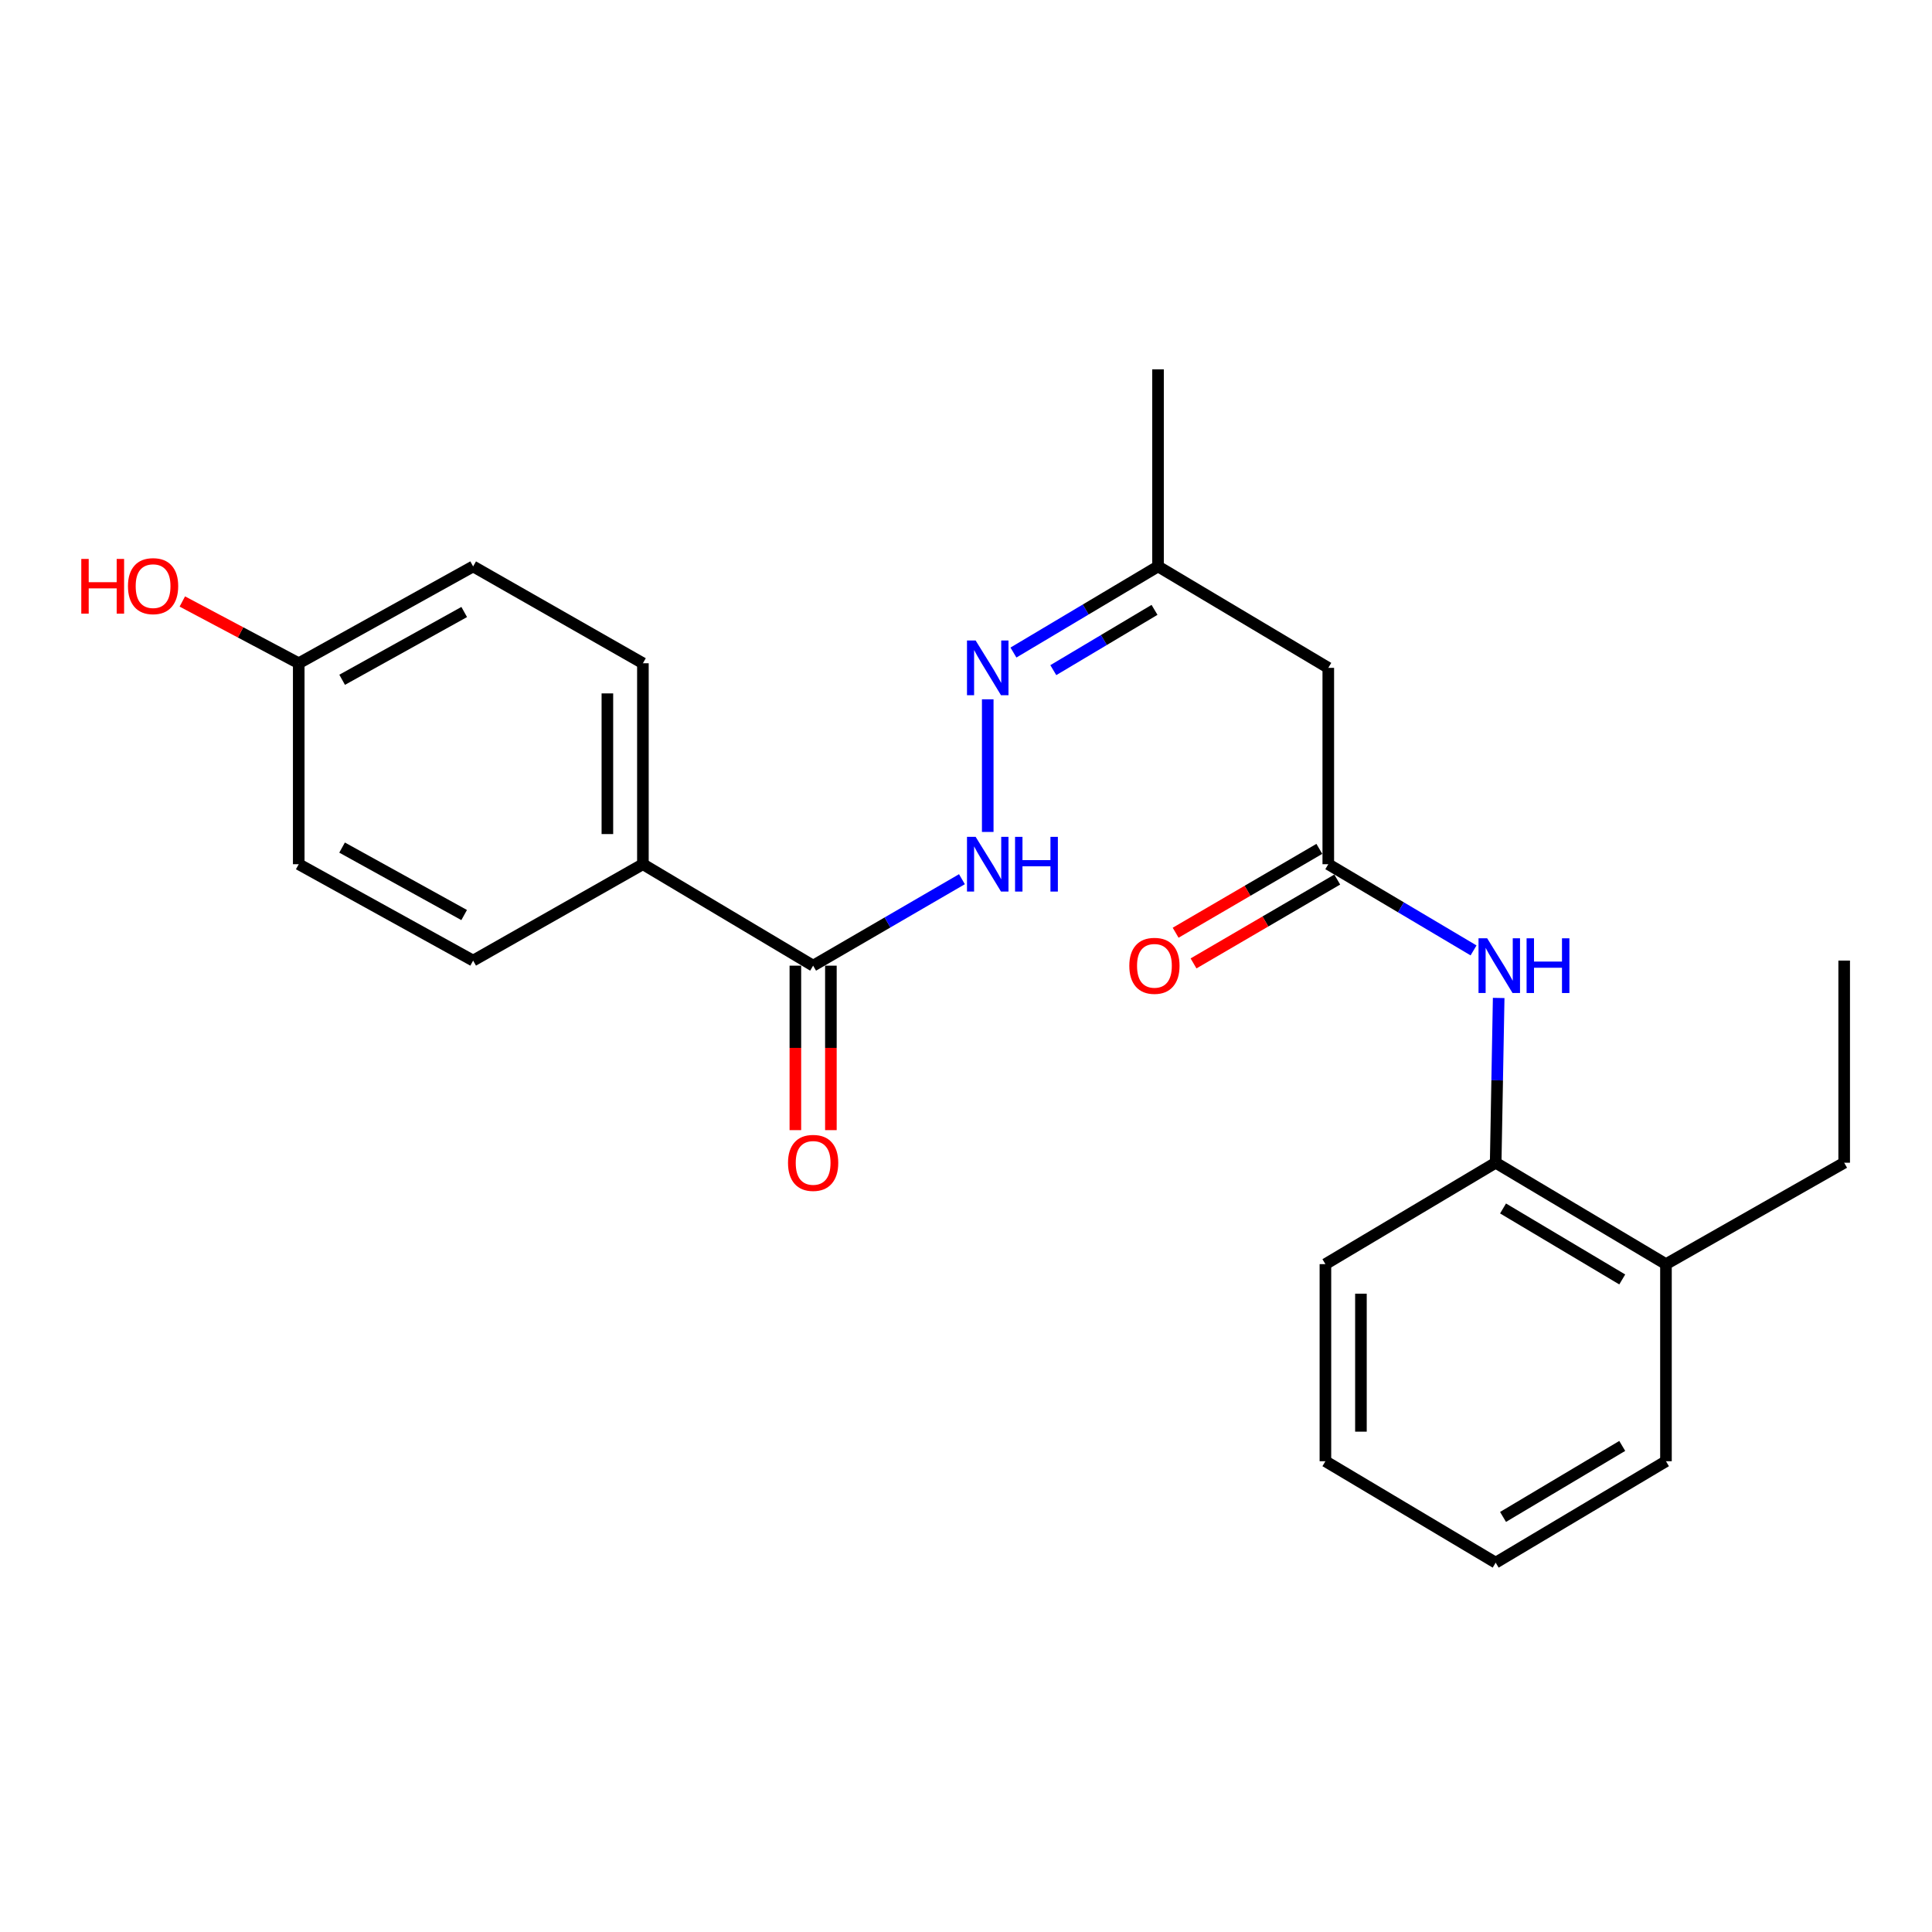 <?xml version='1.0' encoding='iso-8859-1'?>
<svg version='1.1' baseProfile='full'
              xmlns='http://www.w3.org/2000/svg'
                      xmlns:rdkit='http://www.rdkit.org/xml'
                      xmlns:xlink='http://www.w3.org/1999/xlink'
                  xml:space='preserve'
width='1000px' height='1000px' viewBox='0 0 1000 1000'>
<!-- END OF HEADER -->
<rect style='opacity:1.0;fill:#FFFFFF;stroke:none' width='1000' height='1000' x='0' y='0'> </rect>
<path class='bond-1' d='M 687.521,447.314 L 725.114,469.621' style='fill:none;fill-rule:evenodd;stroke:#000000;stroke-width:6px;stroke-linecap:butt;stroke-linejoin:miter;stroke-opacity:1' />
<path class='bond-1' d='M 725.114,469.621 L 762.706,491.927' style='fill:none;fill-rule:evenodd;stroke:#0000FF;stroke-width:6px;stroke-linecap:butt;stroke-linejoin:miter;stroke-opacity:1' />
<path class='bond-3' d='M 687.521,447.314 L 687.521,345.681' style='fill:none;fill-rule:evenodd;stroke:#000000;stroke-width:6px;stroke-linecap:butt;stroke-linejoin:miter;stroke-opacity:1' />
<path class='bond-8' d='M 682.888,439.374 L 645.696,461.077' style='fill:none;fill-rule:evenodd;stroke:#000000;stroke-width:6px;stroke-linecap:butt;stroke-linejoin:miter;stroke-opacity:1' />
<path class='bond-8' d='M 645.696,461.077 L 608.504,482.78' style='fill:none;fill-rule:evenodd;stroke:#FF0000;stroke-width:6px;stroke-linecap:butt;stroke-linejoin:miter;stroke-opacity:1' />
<path class='bond-8' d='M 692.155,455.254 L 654.963,476.957' style='fill:none;fill-rule:evenodd;stroke:#000000;stroke-width:6px;stroke-linecap:butt;stroke-linejoin:miter;stroke-opacity:1' />
<path class='bond-8' d='M 654.963,476.957 L 617.771,498.66' style='fill:none;fill-rule:evenodd;stroke:#FF0000;stroke-width:6px;stroke-linecap:butt;stroke-linejoin:miter;stroke-opacity:1' />
<path class='bond-0' d='M 420.875,499.826 L 459.387,477.45' style='fill:none;fill-rule:evenodd;stroke:#000000;stroke-width:6px;stroke-linecap:butt;stroke-linejoin:miter;stroke-opacity:1' />
<path class='bond-0' d='M 459.387,477.45 L 497.899,455.073' style='fill:none;fill-rule:evenodd;stroke:#0000FF;stroke-width:6px;stroke-linecap:butt;stroke-linejoin:miter;stroke-opacity:1' />
<path class='bond-6' d='M 420.875,499.826 L 332.766,447.314' style='fill:none;fill-rule:evenodd;stroke:#000000;stroke-width:6px;stroke-linecap:butt;stroke-linejoin:miter;stroke-opacity:1' />
<path class='bond-9' d='M 411.682,499.826 L 411.682,542.392' style='fill:none;fill-rule:evenodd;stroke:#000000;stroke-width:6px;stroke-linecap:butt;stroke-linejoin:miter;stroke-opacity:1' />
<path class='bond-9' d='M 411.682,542.392 L 411.682,584.957' style='fill:none;fill-rule:evenodd;stroke:#FF0000;stroke-width:6px;stroke-linecap:butt;stroke-linejoin:miter;stroke-opacity:1' />
<path class='bond-9' d='M 430.068,499.826 L 430.068,542.392' style='fill:none;fill-rule:evenodd;stroke:#000000;stroke-width:6px;stroke-linecap:butt;stroke-linejoin:miter;stroke-opacity:1' />
<path class='bond-9' d='M 430.068,542.392 L 430.068,584.957' style='fill:none;fill-rule:evenodd;stroke:#FF0000;stroke-width:6px;stroke-linecap:butt;stroke-linejoin:miter;stroke-opacity:1' />
<path class='bond-5' d='M 775.714,516.537 L 774.937,559.182' style='fill:none;fill-rule:evenodd;stroke:#0000FF;stroke-width:6px;stroke-linecap:butt;stroke-linejoin:miter;stroke-opacity:1' />
<path class='bond-5' d='M 774.937,559.182 L 774.16,601.827' style='fill:none;fill-rule:evenodd;stroke:#000000;stroke-width:6px;stroke-linecap:butt;stroke-linejoin:miter;stroke-opacity:1' />
<path class='bond-2' d='M 511.252,430.613 L 511.252,361.965' style='fill:none;fill-rule:evenodd;stroke:#0000FF;stroke-width:6px;stroke-linecap:butt;stroke-linejoin:miter;stroke-opacity:1' />
<path class='bond-7' d='M 687.521,345.681 L 599.392,293.179' style='fill:none;fill-rule:evenodd;stroke:#000000;stroke-width:6px;stroke-linecap:butt;stroke-linejoin:miter;stroke-opacity:1' />
<path class='bond-4' d='M 524.557,337.756 L 561.974,315.468' style='fill:none;fill-rule:evenodd;stroke:#0000FF;stroke-width:6px;stroke-linecap:butt;stroke-linejoin:miter;stroke-opacity:1' />
<path class='bond-4' d='M 561.974,315.468 L 599.392,293.179' style='fill:none;fill-rule:evenodd;stroke:#000000;stroke-width:6px;stroke-linecap:butt;stroke-linejoin:miter;stroke-opacity:1' />
<path class='bond-4' d='M 545.191,346.865 L 571.383,331.264' style='fill:none;fill-rule:evenodd;stroke:#0000FF;stroke-width:6px;stroke-linecap:butt;stroke-linejoin:miter;stroke-opacity:1' />
<path class='bond-4' d='M 571.383,331.264 L 597.575,315.662' style='fill:none;fill-rule:evenodd;stroke:#000000;stroke-width:6px;stroke-linecap:butt;stroke-linejoin:miter;stroke-opacity:1' />
<path class='bond-10' d='M 774.16,601.827 L 862.299,654.319' style='fill:none;fill-rule:evenodd;stroke:#000000;stroke-width:6px;stroke-linecap:butt;stroke-linejoin:miter;stroke-opacity:1' />
<path class='bond-10' d='M 777.973,625.498 L 839.671,662.242' style='fill:none;fill-rule:evenodd;stroke:#000000;stroke-width:6px;stroke-linecap:butt;stroke-linejoin:miter;stroke-opacity:1' />
<path class='bond-17' d='M 774.16,601.827 L 686.03,654.319' style='fill:none;fill-rule:evenodd;stroke:#000000;stroke-width:6px;stroke-linecap:butt;stroke-linejoin:miter;stroke-opacity:1' />
<path class='bond-11' d='M 332.766,447.314 L 332.766,343.301' style='fill:none;fill-rule:evenodd;stroke:#000000;stroke-width:6px;stroke-linecap:butt;stroke-linejoin:miter;stroke-opacity:1' />
<path class='bond-11' d='M 314.38,431.712 L 314.38,358.903' style='fill:none;fill-rule:evenodd;stroke:#000000;stroke-width:6px;stroke-linecap:butt;stroke-linejoin:miter;stroke-opacity:1' />
<path class='bond-12' d='M 332.766,447.314 L 244.891,497.201' style='fill:none;fill-rule:evenodd;stroke:#000000;stroke-width:6px;stroke-linecap:butt;stroke-linejoin:miter;stroke-opacity:1' />
<path class='bond-20' d='M 599.392,293.179 L 599.392,191.168' style='fill:none;fill-rule:evenodd;stroke:#000000;stroke-width:6px;stroke-linecap:butt;stroke-linejoin:miter;stroke-opacity:1' />
<path class='bond-18' d='M 862.299,654.319 L 954.545,601.827' style='fill:none;fill-rule:evenodd;stroke:#000000;stroke-width:6px;stroke-linecap:butt;stroke-linejoin:miter;stroke-opacity:1' />
<path class='bond-19' d='M 862.299,654.319 L 862.299,756.33' style='fill:none;fill-rule:evenodd;stroke:#000000;stroke-width:6px;stroke-linecap:butt;stroke-linejoin:miter;stroke-opacity:1' />
<path class='bond-15' d='M 332.766,343.301 L 244.891,293.179' style='fill:none;fill-rule:evenodd;stroke:#000000;stroke-width:6px;stroke-linecap:butt;stroke-linejoin:miter;stroke-opacity:1' />
<path class='bond-14' d='M 244.891,497.201 L 154.627,447.314' style='fill:none;fill-rule:evenodd;stroke:#000000;stroke-width:6px;stroke-linecap:butt;stroke-linejoin:miter;stroke-opacity:1' />
<path class='bond-14' d='M 240.245,473.626 L 177.06,438.706' style='fill:none;fill-rule:evenodd;stroke:#000000;stroke-width:6px;stroke-linecap:butt;stroke-linejoin:miter;stroke-opacity:1' />
<path class='bond-13' d='M 154.627,343.301 L 154.627,447.314' style='fill:none;fill-rule:evenodd;stroke:#000000;stroke-width:6px;stroke-linecap:butt;stroke-linejoin:miter;stroke-opacity:1' />
<path class='bond-16' d='M 154.627,343.301 L 124.498,327.316' style='fill:none;fill-rule:evenodd;stroke:#000000;stroke-width:6px;stroke-linecap:butt;stroke-linejoin:miter;stroke-opacity:1' />
<path class='bond-16' d='M 124.498,327.316 L 94.368,311.331' style='fill:none;fill-rule:evenodd;stroke:#FF0000;stroke-width:6px;stroke-linecap:butt;stroke-linejoin:miter;stroke-opacity:1' />
<path class='bond-25' d='M 154.627,343.301 L 244.891,293.179' style='fill:none;fill-rule:evenodd;stroke:#000000;stroke-width:6px;stroke-linecap:butt;stroke-linejoin:miter;stroke-opacity:1' />
<path class='bond-25' d='M 177.092,351.857 L 240.277,316.772' style='fill:none;fill-rule:evenodd;stroke:#000000;stroke-width:6px;stroke-linecap:butt;stroke-linejoin:miter;stroke-opacity:1' />
<path class='bond-22' d='M 686.03,654.319 L 686.03,756.33' style='fill:none;fill-rule:evenodd;stroke:#000000;stroke-width:6px;stroke-linecap:butt;stroke-linejoin:miter;stroke-opacity:1' />
<path class='bond-22' d='M 704.416,669.62 L 704.416,741.028' style='fill:none;fill-rule:evenodd;stroke:#000000;stroke-width:6px;stroke-linecap:butt;stroke-linejoin:miter;stroke-opacity:1' />
<path class='bond-21' d='M 954.545,601.827 L 954.545,497.201' style='fill:none;fill-rule:evenodd;stroke:#000000;stroke-width:6px;stroke-linecap:butt;stroke-linejoin:miter;stroke-opacity:1' />
<path class='bond-24' d='M 862.299,756.33 L 774.16,808.832' style='fill:none;fill-rule:evenodd;stroke:#000000;stroke-width:6px;stroke-linecap:butt;stroke-linejoin:miter;stroke-opacity:1' />
<path class='bond-24' d='M 839.669,748.409 L 777.971,785.16' style='fill:none;fill-rule:evenodd;stroke:#000000;stroke-width:6px;stroke-linecap:butt;stroke-linejoin:miter;stroke-opacity:1' />
<path class='bond-23' d='M 686.03,756.33 L 774.16,808.832' style='fill:none;fill-rule:evenodd;stroke:#000000;stroke-width:6px;stroke-linecap:butt;stroke-linejoin:miter;stroke-opacity:1' />
<path  class='atom-2' d='M 769.759 485.666
L 779.039 500.666
Q 779.959 502.146, 781.439 504.826
Q 782.919 507.506, 782.999 507.666
L 782.999 485.666
L 786.759 485.666
L 786.759 513.986
L 782.879 513.986
L 772.919 497.586
Q 771.759 495.666, 770.519 493.466
Q 769.319 491.266, 768.959 490.586
L 768.959 513.986
L 765.279 513.986
L 765.279 485.666
L 769.759 485.666
' fill='#0000FF'/>
<path  class='atom-2' d='M 790.159 485.666
L 793.999 485.666
L 793.999 497.706
L 808.479 497.706
L 808.479 485.666
L 812.319 485.666
L 812.319 513.986
L 808.479 513.986
L 808.479 500.906
L 793.999 500.906
L 793.999 513.986
L 790.159 513.986
L 790.159 485.666
' fill='#0000FF'/>
<path  class='atom-3' d='M 504.992 433.154
L 514.272 448.154
Q 515.192 449.634, 516.672 452.314
Q 518.152 454.994, 518.232 455.154
L 518.232 433.154
L 521.992 433.154
L 521.992 461.474
L 518.112 461.474
L 508.152 445.074
Q 506.992 443.154, 505.752 440.954
Q 504.552 438.754, 504.192 438.074
L 504.192 461.474
L 500.512 461.474
L 500.512 433.154
L 504.992 433.154
' fill='#0000FF'/>
<path  class='atom-3' d='M 525.392 433.154
L 529.232 433.154
L 529.232 445.194
L 543.712 445.194
L 543.712 433.154
L 547.552 433.154
L 547.552 461.474
L 543.712 461.474
L 543.712 448.394
L 529.232 448.394
L 529.232 461.474
L 525.392 461.474
L 525.392 433.154
' fill='#0000FF'/>
<path  class='atom-5' d='M 504.992 331.521
L 514.272 346.521
Q 515.192 348.001, 516.672 350.681
Q 518.152 353.361, 518.232 353.521
L 518.232 331.521
L 521.992 331.521
L 521.992 359.841
L 518.112 359.841
L 508.152 343.441
Q 506.992 341.521, 505.752 339.321
Q 504.552 337.121, 504.192 336.441
L 504.192 359.841
L 500.512 359.841
L 500.512 331.521
L 504.992 331.521
' fill='#0000FF'/>
<path  class='atom-9' d='M 584.533 499.906
Q 584.533 493.106, 587.893 489.306
Q 591.253 485.506, 597.533 485.506
Q 603.813 485.506, 607.173 489.306
Q 610.533 493.106, 610.533 499.906
Q 610.533 506.786, 607.133 510.706
Q 603.733 514.586, 597.533 514.586
Q 591.293 514.586, 587.893 510.706
Q 584.533 506.826, 584.533 499.906
M 597.533 511.386
Q 601.853 511.386, 604.173 508.506
Q 606.533 505.586, 606.533 499.906
Q 606.533 494.346, 604.173 491.546
Q 601.853 488.706, 597.533 488.706
Q 593.213 488.706, 590.853 491.506
Q 588.533 494.306, 588.533 499.906
Q 588.533 505.626, 590.853 508.506
Q 593.213 511.386, 597.533 511.386
' fill='#FF0000'/>
<path  class='atom-10' d='M 407.875 601.907
Q 407.875 595.107, 411.235 591.307
Q 414.595 587.507, 420.875 587.507
Q 427.155 587.507, 430.515 591.307
Q 433.875 595.107, 433.875 601.907
Q 433.875 608.787, 430.475 612.707
Q 427.075 616.587, 420.875 616.587
Q 414.635 616.587, 411.235 612.707
Q 407.875 608.827, 407.875 601.907
M 420.875 613.387
Q 425.195 613.387, 427.515 610.507
Q 429.875 607.587, 429.875 601.907
Q 429.875 596.347, 427.515 593.547
Q 425.195 590.707, 420.875 590.707
Q 416.555 590.707, 414.195 593.507
Q 411.875 596.307, 411.875 601.907
Q 411.875 607.627, 414.195 610.507
Q 416.555 613.387, 420.875 613.387
' fill='#FF0000'/>
<path  class='atom-17' d='M 42.075 289.302
L 45.915 289.302
L 45.915 301.342
L 60.395 301.342
L 60.395 289.302
L 64.235 289.302
L 64.235 317.622
L 60.395 317.622
L 60.395 304.542
L 45.915 304.542
L 45.915 317.622
L 42.075 317.622
L 42.075 289.302
' fill='#FF0000'/>
<path  class='atom-17' d='M 66.235 303.382
Q 66.235 296.582, 69.595 292.782
Q 72.955 288.982, 79.235 288.982
Q 85.515 288.982, 88.875 292.782
Q 92.235 296.582, 92.235 303.382
Q 92.235 310.262, 88.835 314.182
Q 85.435 318.062, 79.235 318.062
Q 72.995 318.062, 69.595 314.182
Q 66.235 310.302, 66.235 303.382
M 79.235 314.862
Q 83.555 314.862, 85.875 311.982
Q 88.235 309.062, 88.235 303.382
Q 88.235 297.822, 85.875 295.022
Q 83.555 292.182, 79.235 292.182
Q 74.915 292.182, 72.555 294.982
Q 70.235 297.782, 70.235 303.382
Q 70.235 309.102, 72.555 311.982
Q 74.915 314.862, 79.235 314.862
' fill='#FF0000'/>
</svg>
